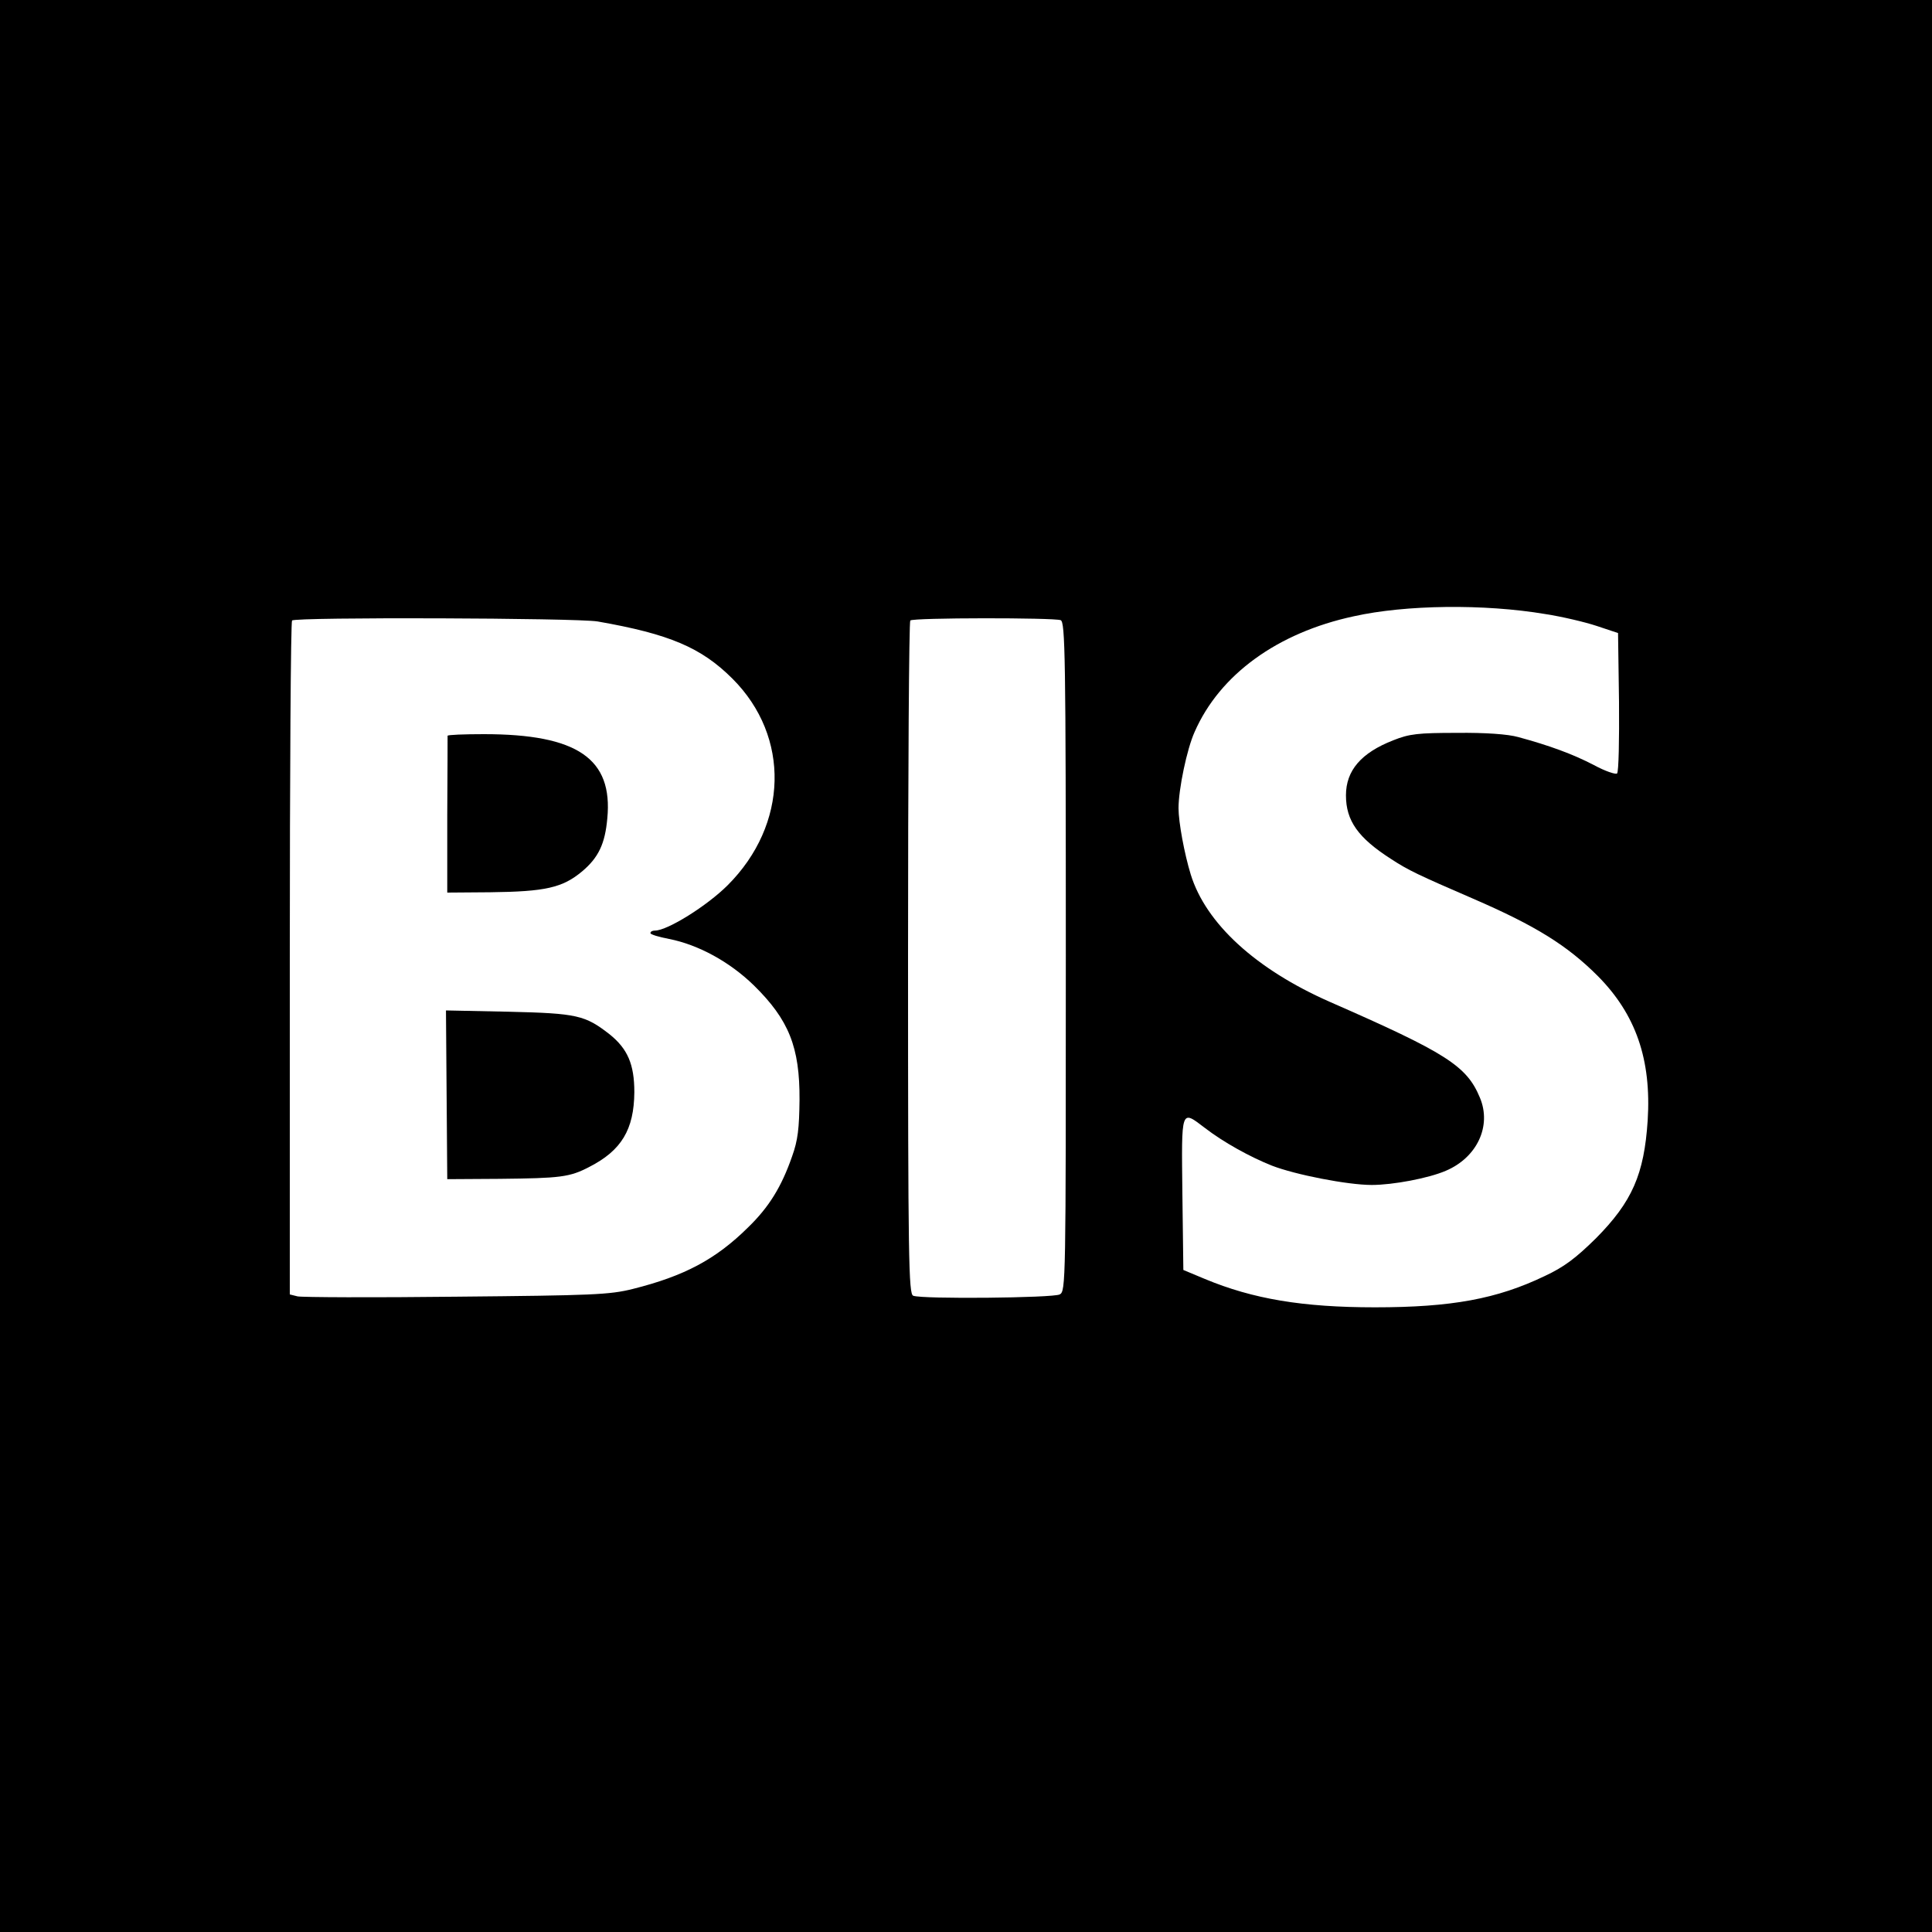 <svg version="1" xmlns="http://www.w3.org/2000/svg" width="800" height="800" viewBox="0 0 600 600"><path d="M0 300v300h600V0H0v300zm479.9-109.3c5.2.8 12.4 2.5 16 3.7l6.6 2.2.3 21.4c.1 11.7-.1 21.7-.6 22.2-.4.4-3.7-.7-7.2-2.6-6.5-3.4-13.9-6.1-23.5-8.7-3.2-.9-10.2-1.4-19-1.3-12.1 0-14.8.3-19.8 2.3-10 3.9-14.7 9.4-14.7 17.1 0 7.9 3.8 13.2 13.9 19.7 5.5 3.6 8.5 5 25.6 12.4 19.4 8.4 29.2 14.5 38.7 24C508 315 512.9 329 511.7 348c-1.1 16.7-4.8 25.2-16.1 36.6-6.3 6.2-9.9 8.9-15.9 11.7-14.8 7.1-28.9 9.7-52.7 9.7-22.5 0-37.9-2.6-52.8-8.8l-6.7-2.8-.3-23.7c-.3-26.7-.5-26.1 7-20.4 5.7 4.4 14 9 20.8 11.7 7.2 2.8 23.5 6 31 6 6.6 0 17.7-2.1 23-4.4 9.7-4.1 14.3-13.9 10.6-22.7-4.1-9.9-10.4-13.9-46.7-29.8-22.9-10.1-38.4-24.3-43.1-39.5-2-6.5-3.8-16.3-3.8-20.6 0-5.9 2.6-18.4 5-23.7 7.8-17.8 25.7-30.8 49.4-35.9 16.1-3.6 40.5-3.9 59.5-.7zM185.6 193c22.3 3.9 32.2 8.1 41.9 17.8 18 18 17.3 45.3-1.5 64.1-6.4 6.4-18.7 14.1-22.6 14.1-.8 0-1.4.3-1.4.8 0 .4 2.6 1.2 5.8 1.8 9.1 1.8 18.8 7.1 26.3 14.4 10.9 10.7 14.3 19.2 14.2 35.6-.1 8.8-.5 12.5-2.3 17.5-3.3 9.5-7.2 15.8-13.7 22.1-10 9.9-19.8 15.1-35.8 19.1-7.2 1.8-12.4 2-54.8 2.4-25.8.3-47.9.2-49.3-.1L90 402V297.6c0-57.3.3-104.6.7-104.9 1.1-1.1 88.4-.8 94.9.3zm143.8-.4c1.4.6 1.6 10.7 1.6 104.5 0 101.6 0 103.9-1.9 104.9-2.1 1.1-42.8 1.5-45.5.4-1.4-.6-1.6-10.7-1.6-104.8 0-57.4.3-104.6.7-104.9.8-.9 44.6-.9 46.7-.1z"/><path d="M139 228.5c0 .3 0 11.3-.1 24.6v24.1l13.3-.1c17.2-.2 22.5-1.4 28.6-6.5 5.1-4.3 7.1-8.6 7.8-16.4 1.8-18.6-9.3-26.2-38.3-26.2-6.2 0-11.3.2-11.3.5zM138.7 340l.2 26.2 16.3-.1c18.8-.2 21.7-.5 27.8-3.7 10-5.1 13.9-11.6 14-23.2 0-8.7-2.1-13.5-7.7-18-7.6-5.9-10-6.5-31.3-7l-19.5-.4.2 26.2z"/></svg>
